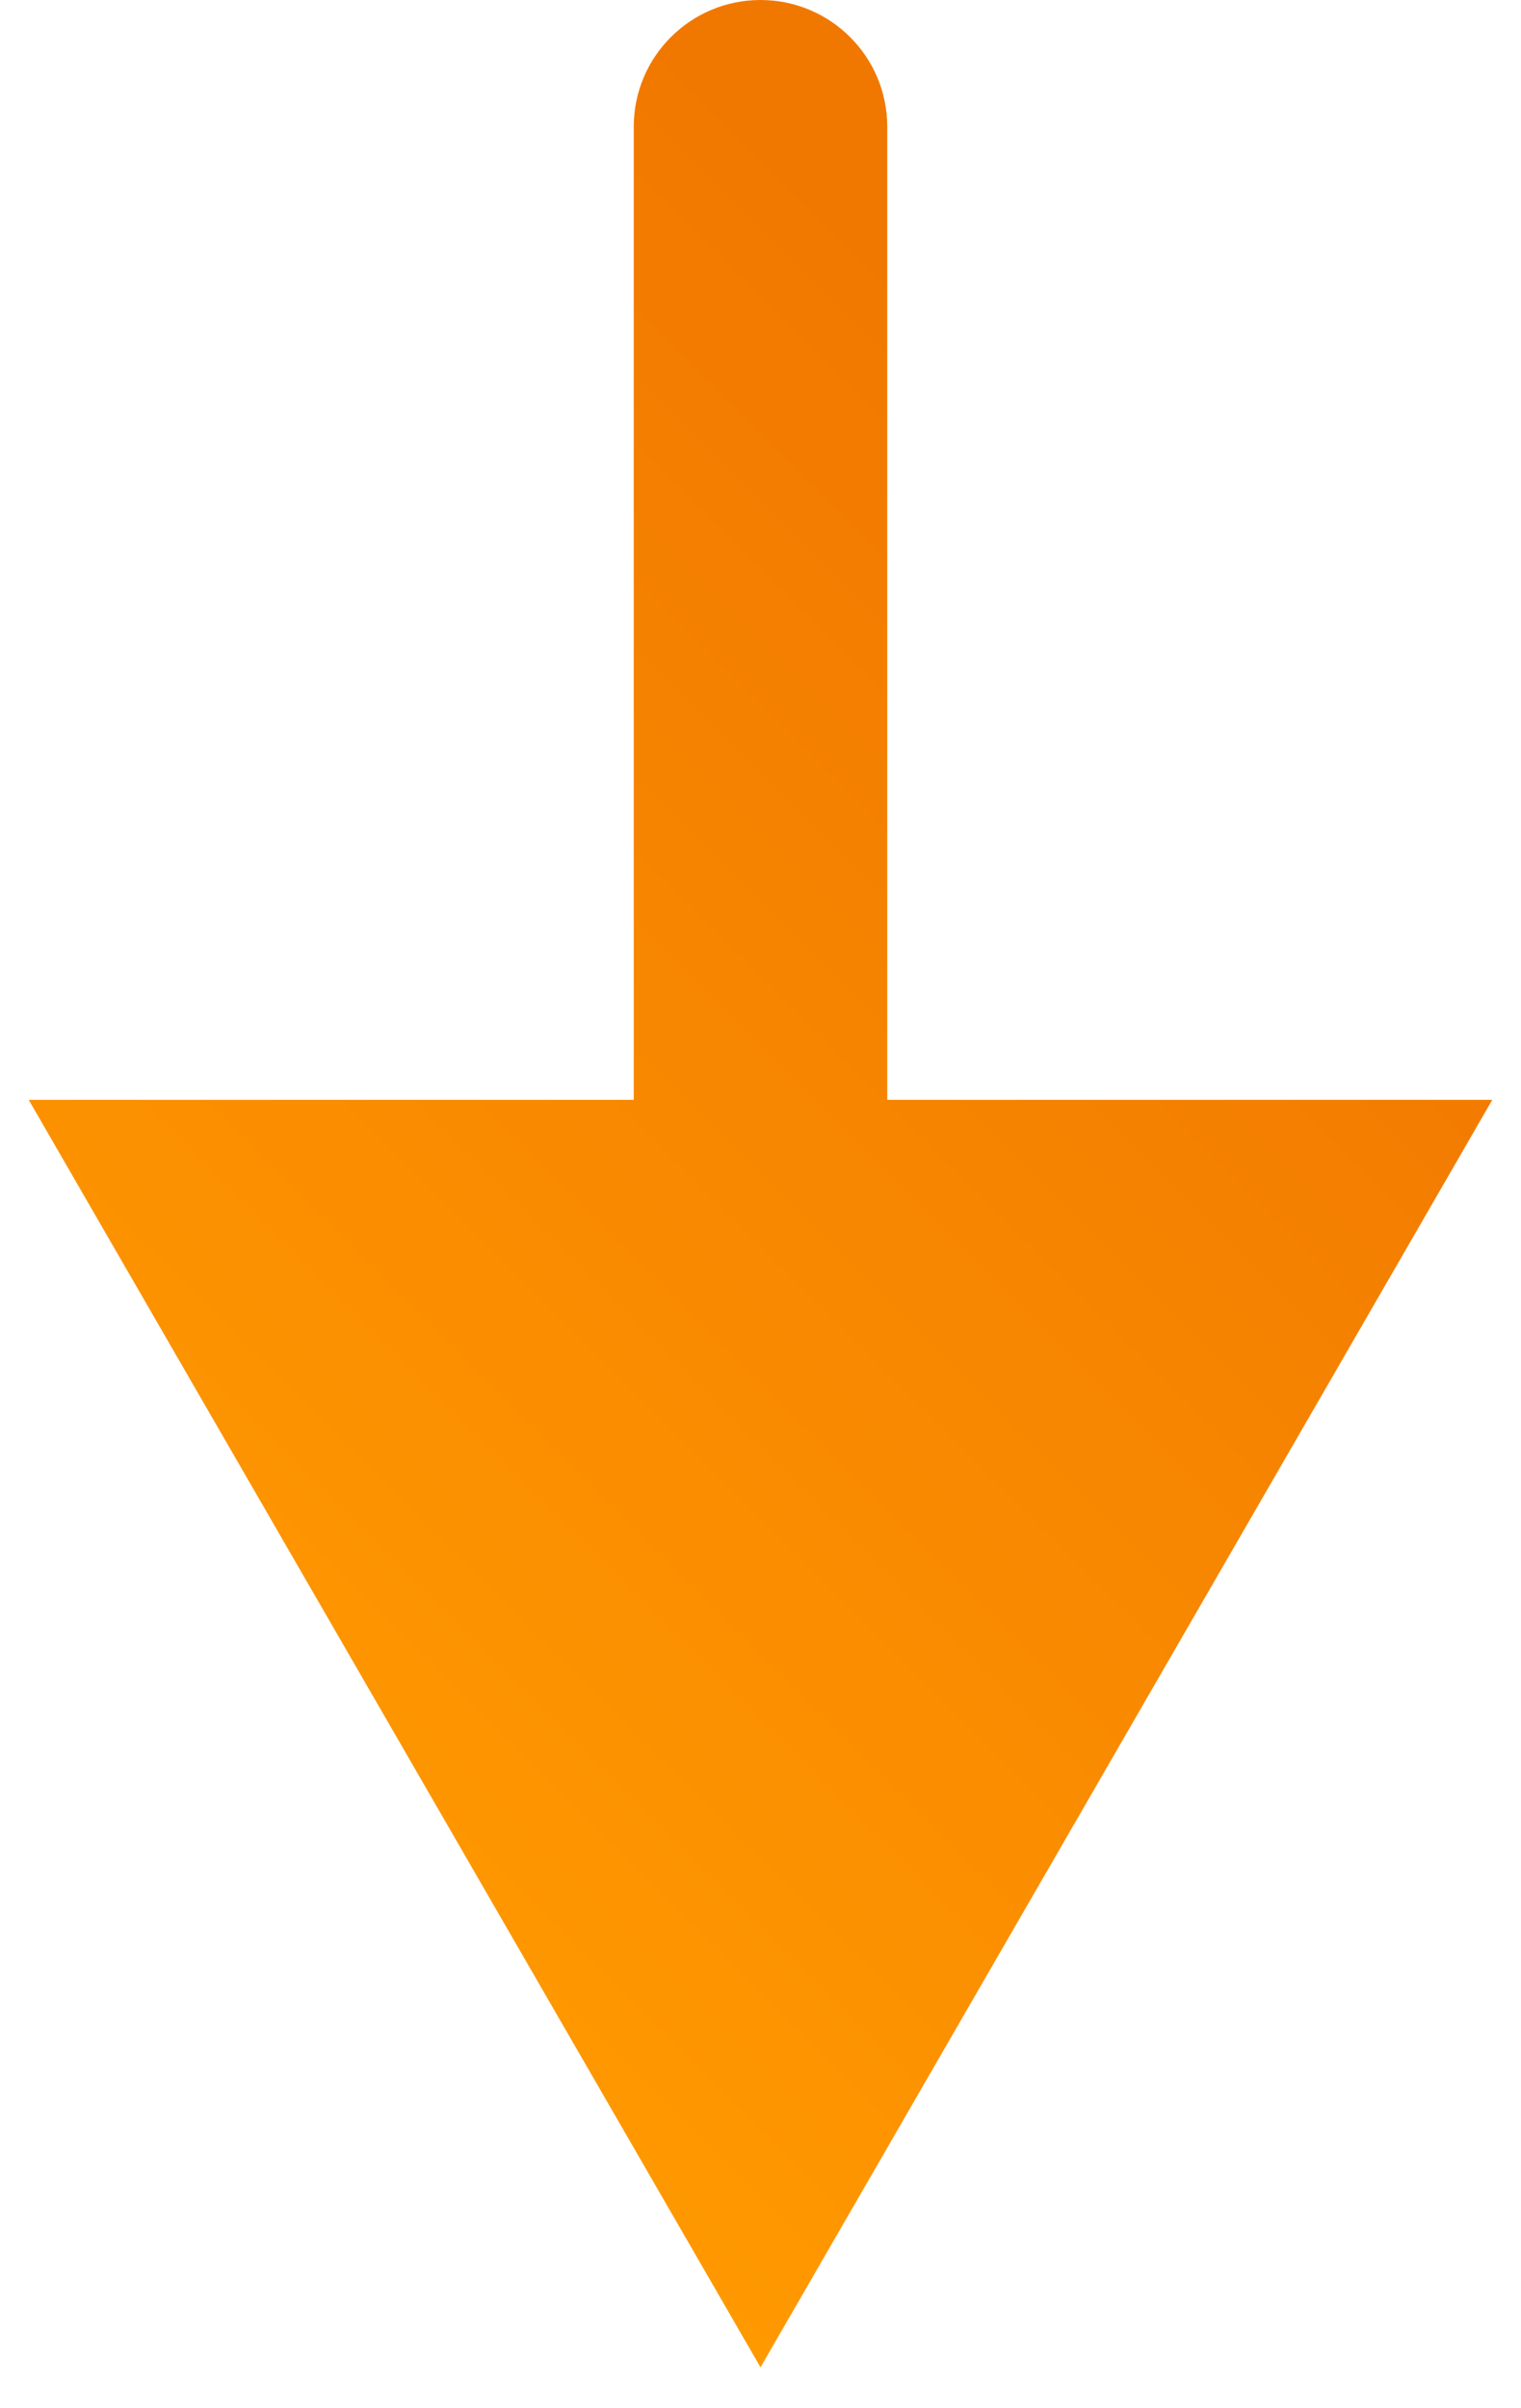 <?xml version="1.0" encoding="UTF-8"?> <svg xmlns="http://www.w3.org/2000/svg" width="24" height="38" viewBox="0 0 24 38" fill="none"> <path d="M12 37.355L23.547 17.355L0.453 17.355L12 37.355ZM14 2C14 0.895 13.105 4.93272e-06 12 6.32797e-06C10.895 5.02583e-06 10 0.895 10 2L14 2ZM14 19.355L14 2L10 2L10 19.355L14 19.355Z" fill="url(#paint0_linear_109_1115)"></path> <defs> <linearGradient id="paint0_linear_109_1115" x1="3.161" y1="28.517" x2="20.839" y2="10.839" gradientUnits="userSpaceOnUse"> <stop stop-color="#FF9900"></stop> <stop offset="1" stop-color="#F17800"></stop> </linearGradient> </defs> </svg> 